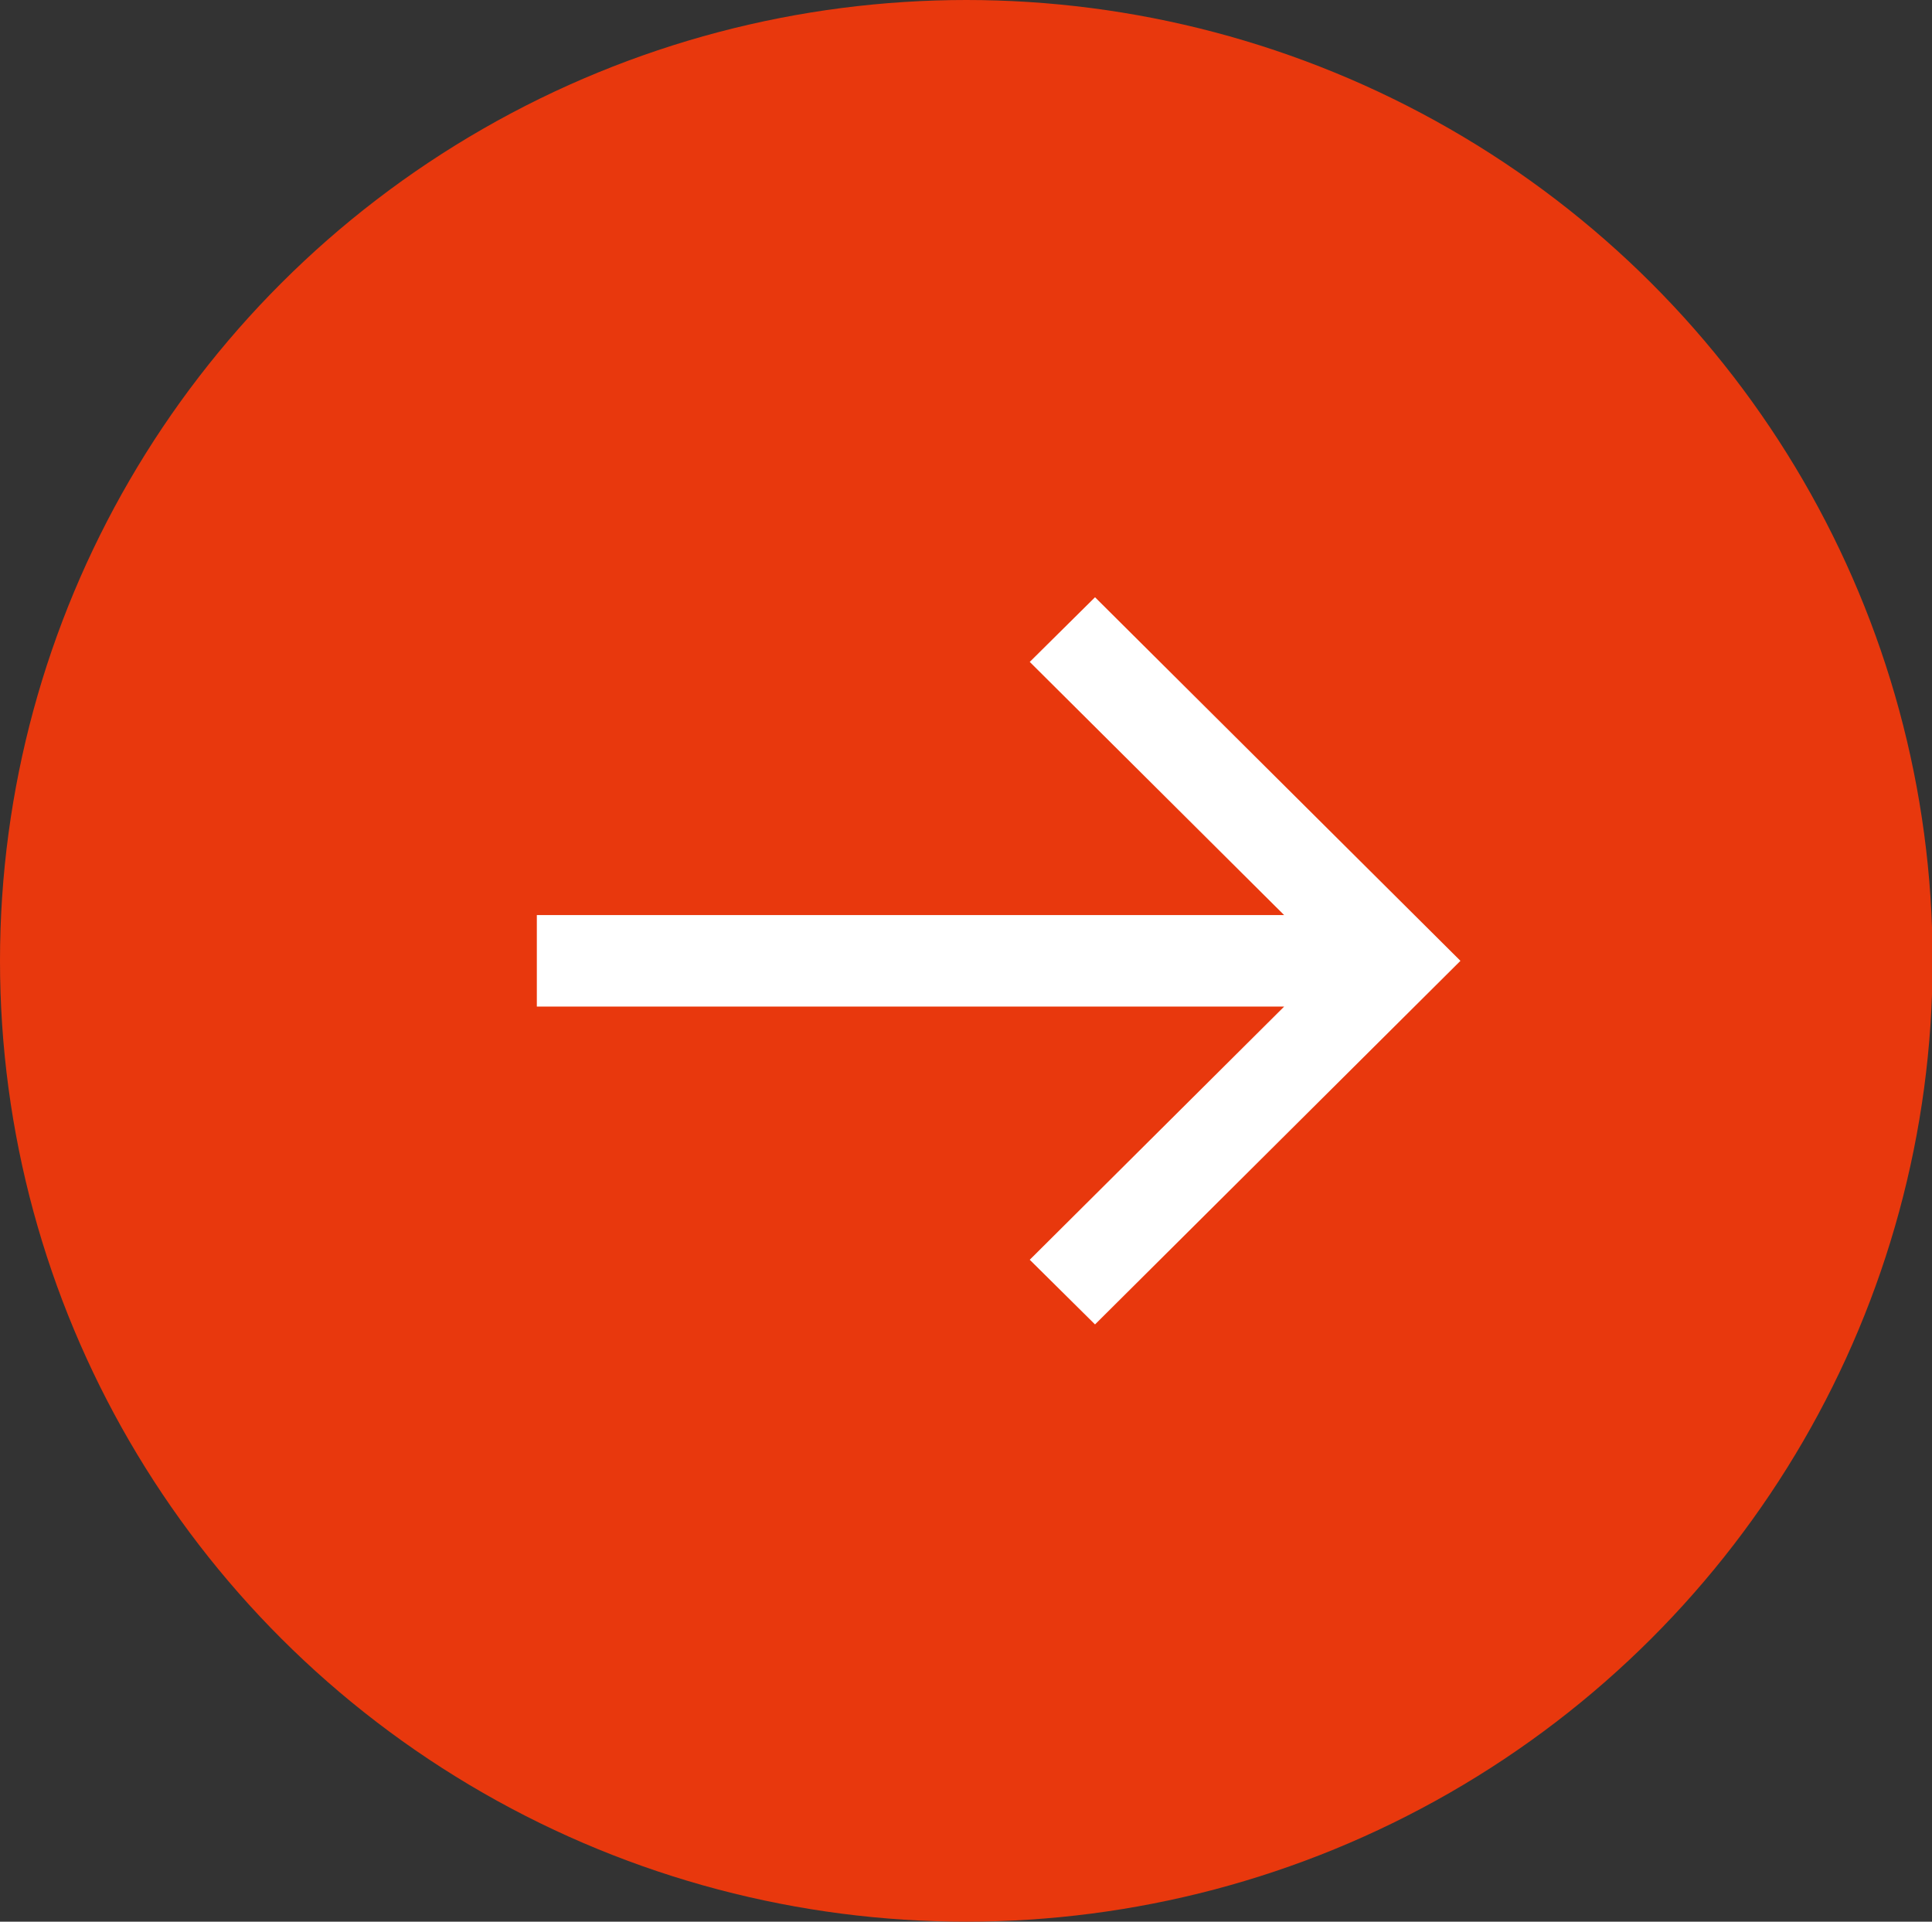 <?xml version="1.0" encoding="UTF-8"?>
<svg id="_レイヤー_2" data-name="レイヤー 2" xmlns="http://www.w3.org/2000/svg" viewBox="0 0 31.67 31.5">
  <rect x="0" y="0" width="31.67" height="31.5" fill="#333333" stroke="none"/>
  <defs>
    <style>
      .cls-1 {
        fill: #fff;
      }

      .cls-2 {
        fill: #e8380d;
      }
    </style>
  </defs>
  <g id="_レイヤー_1-2" data-name="レイヤー 1">
    <g>
      <ellipse class="cls-2" cx="15.84" cy="15.75" rx="15.84" ry="15.75"/>
      <polygon class="cls-1" points="17.95 9.79 16.88 10.85 21.05 15 8.8 15 8.8 16.5 21.05 16.5 16.88 20.65 17.95 21.71 23.94 15.75 17.95 9.79"/>
    </g>
  </g>
</svg>